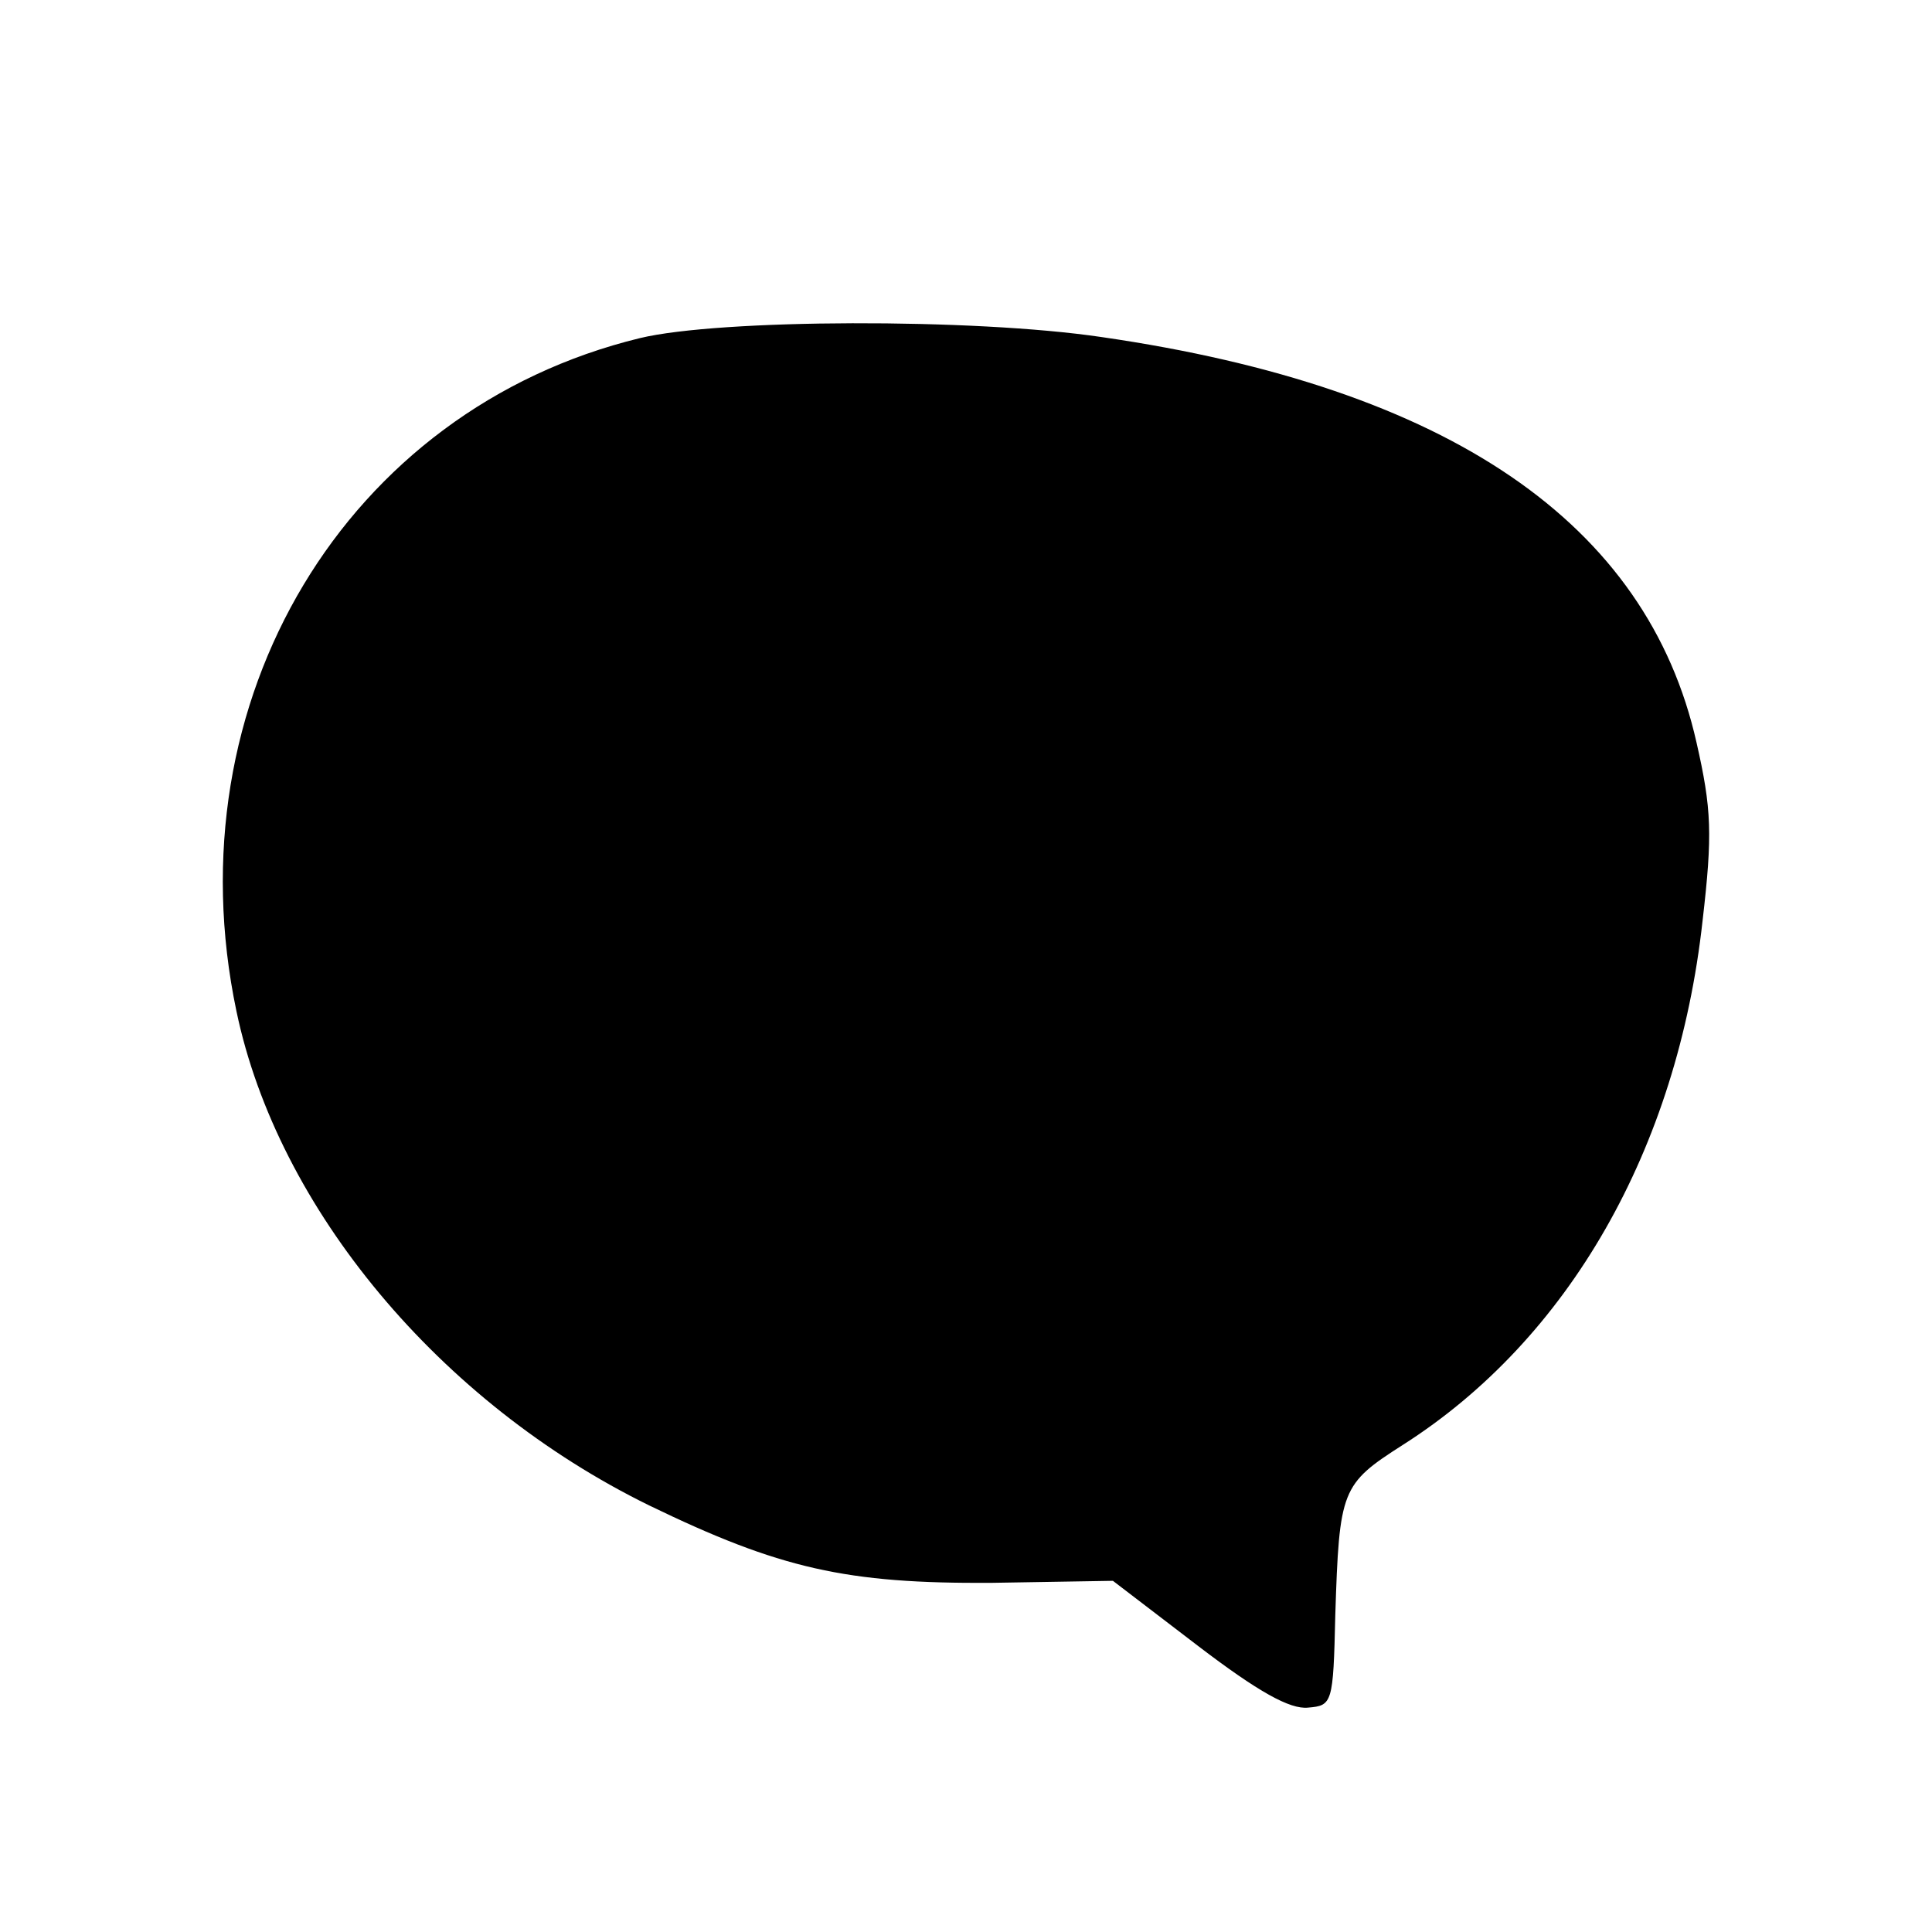 <?xml version="1.0" standalone="no"?>
<!DOCTYPE svg PUBLIC "-//W3C//DTD SVG 20010904//EN"
 "http://www.w3.org/TR/2001/REC-SVG-20010904/DTD/svg10.dtd">
<svg version="1.0" xmlns="http://www.w3.org/2000/svg"
 width="192pt" height="192pt" viewBox="0 0 192 192"
 preserveAspectRatio="xMidYMid meet">
<g transform="translate(0,192) scale(0.1,-0.1)"
fill="#000000" stroke="none">
<path d="M636 1584 c-292 -71 -466 -360 -401 -669 41 -196 202 -389 410 -491
130 -63 196 -78 341 -77 l120 2 85 -65 c59 -45 91 -63 109 -61 24 2 25 4 27
92 4 125 6 130 67 169 165 105 273 294 298 521 10 86 9 111 -6 177 -49 218
-246 353 -591 403 -128 19 -380 18 -459 -1z"/>
</g>
</svg>
